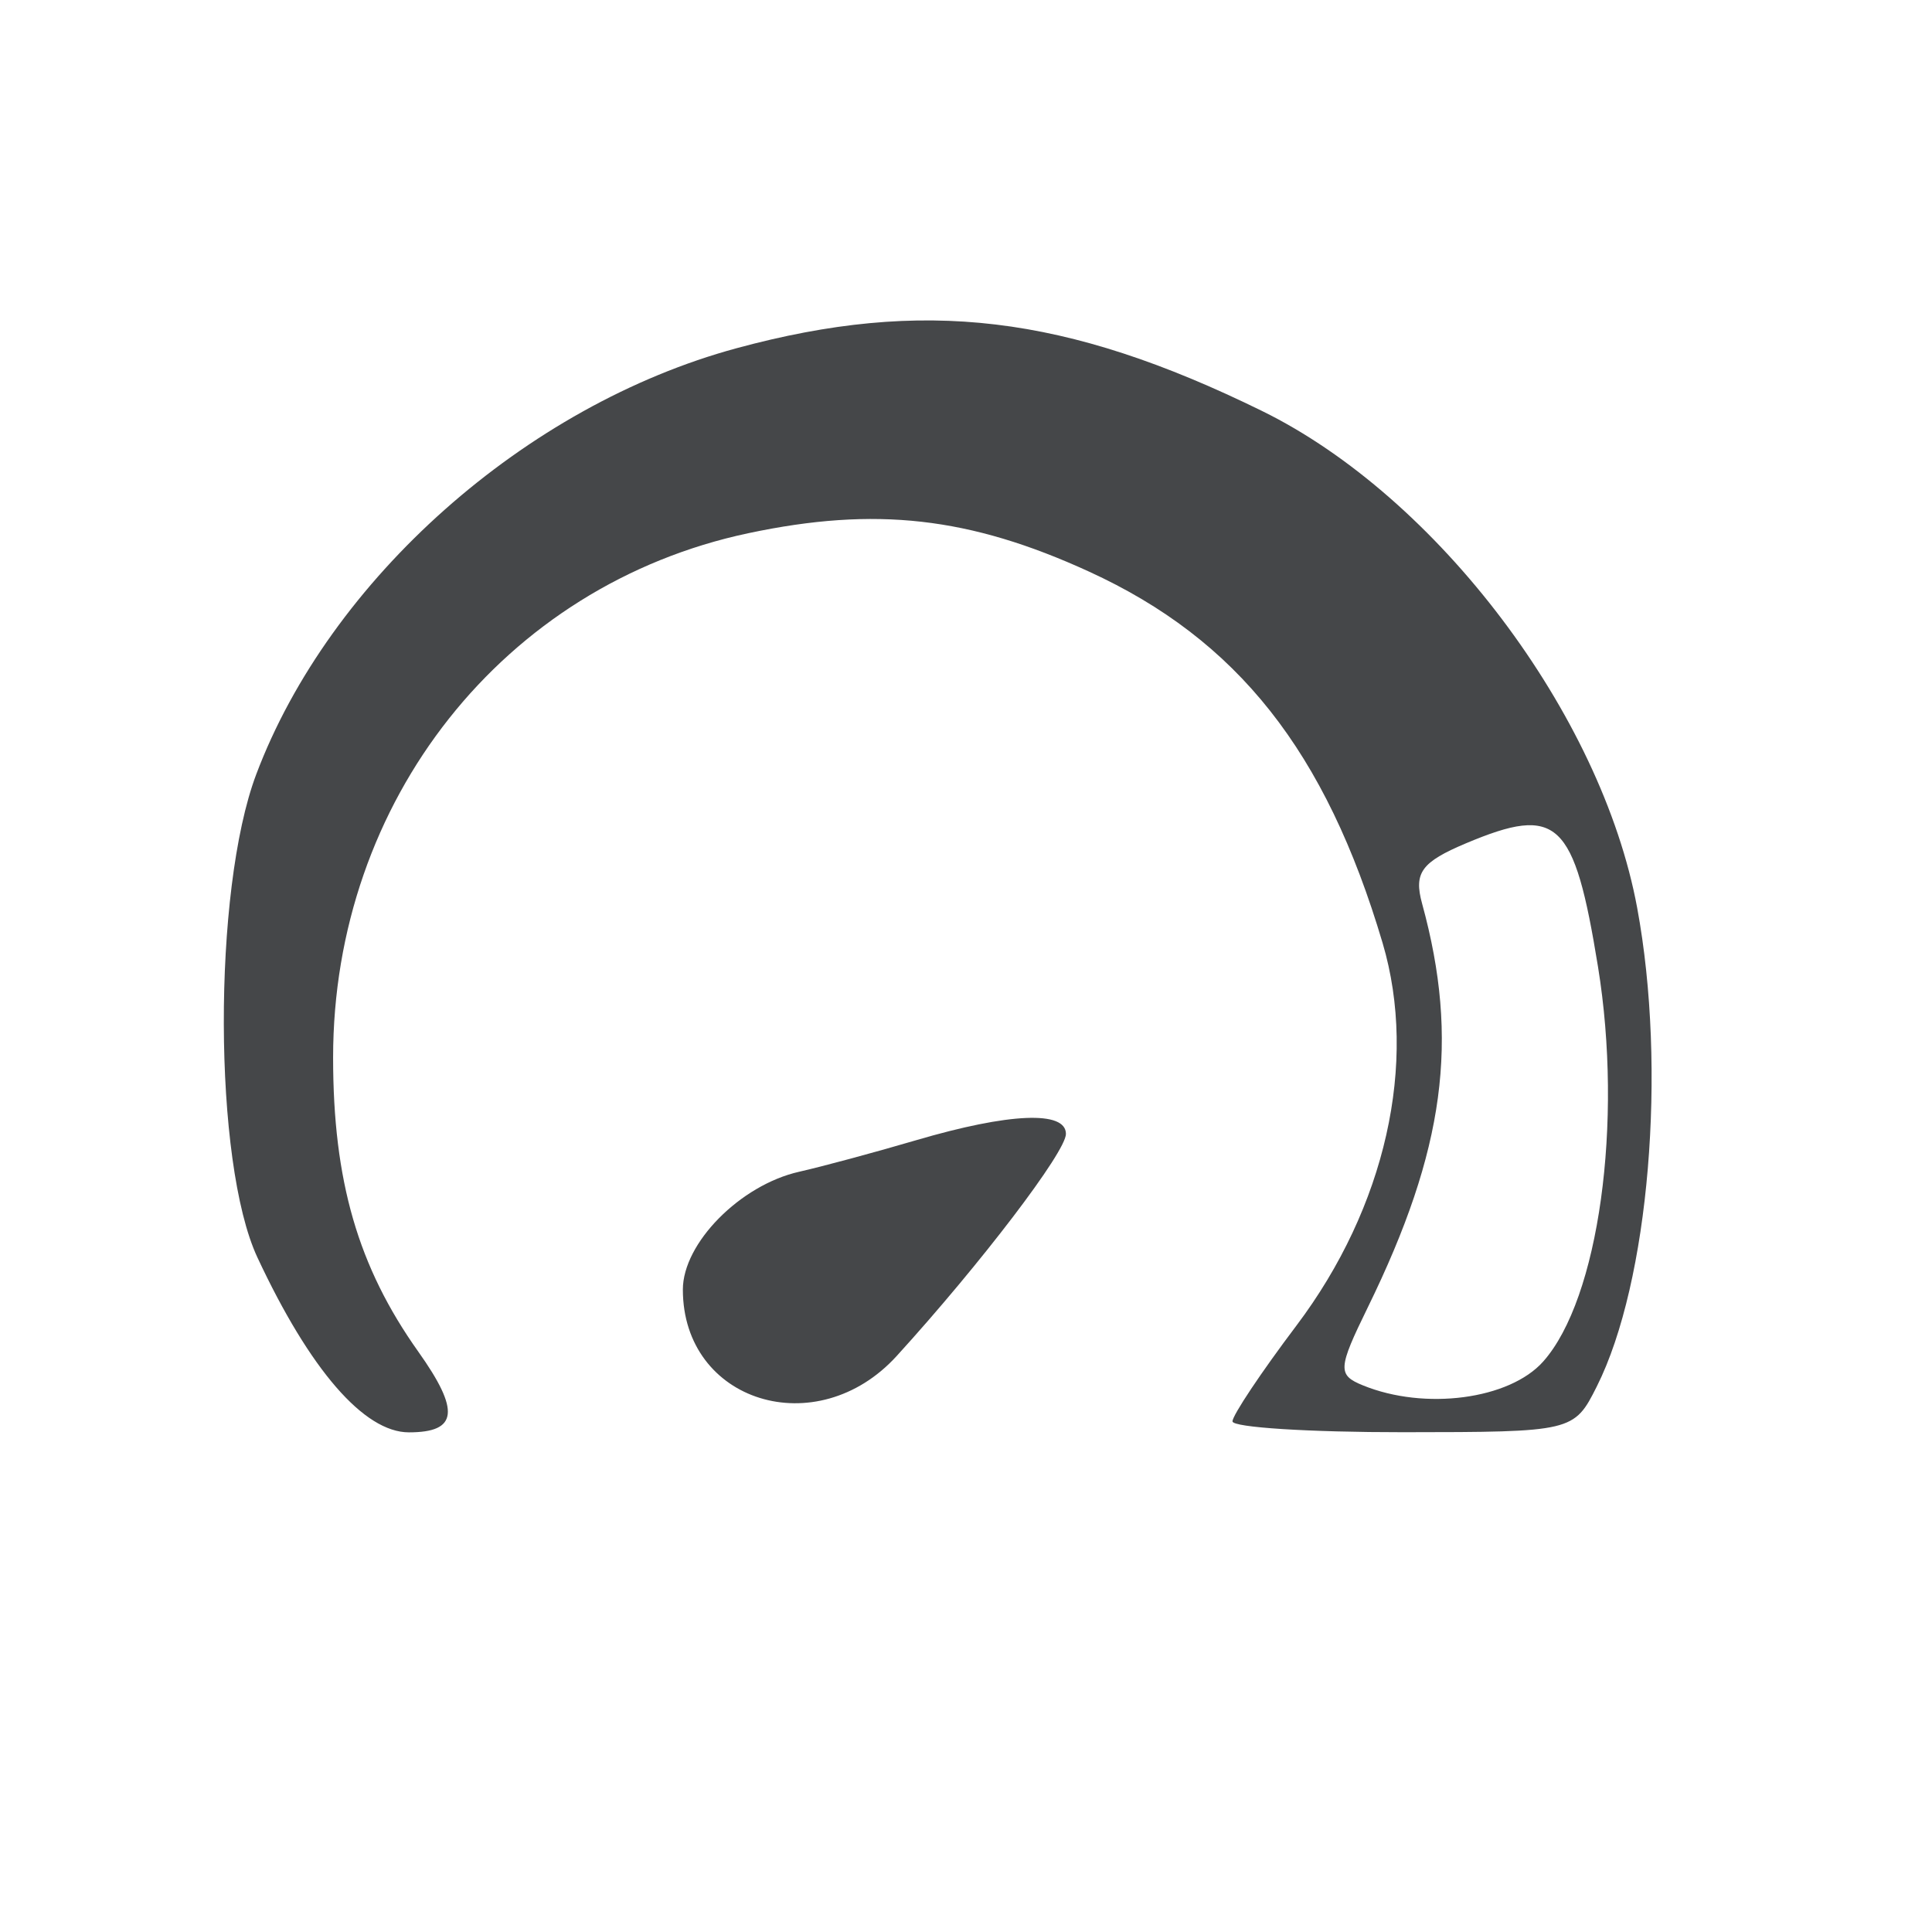 <svg version="1.1" viewBox="0 0 116 116" height="116" width="116" xmlns="http://www.w3.org/2000/svg"><path fill-rule="evenodd" fill="#454749" stroke="none" d="M 44.226 20.907 C 31.558 24.341, 19.793 34.780, 15.382 46.500 C 12.757 53.474, 12.799 69.812, 15.456 75.500 C 18.606 82.243, 21.861 86, 24.551 86 C 27.490 86, 27.640 84.709, 25.114 81.154 C 21.495 76.059, 20 70.899, 20 63.500 C 20 48.076, 30.250 35.130, 44.928 32.015 C 52.557 30.396, 58.206 31.032, 65.383 34.318 C 74.297 38.399, 79.602 45.110, 83.014 56.621 C 85.146 63.816, 83.192 72.492, 77.839 79.591 C 75.727 82.391, 74 84.978, 74 85.341 C 74 85.703, 78.612 85.996, 84.250 85.992 C 94.420 85.984, 94.511 85.963, 95.876 83.242 C 99.015 76.989, 100.093 64.189, 98.297 54.500 C 96.143 42.878, 86.294 29.837, 75.770 24.673 C 63.995 18.895, 55.422 17.871, 44.226 20.907 M 88.025 50.631 C 85.345 51.759, 84.876 52.400, 85.384 54.251 C 87.636 62.461, 86.751 69.040, 82.123 78.500 C 80.324 82.176, 80.301 82.555, 81.833 83.180 C 85.552 84.696, 90.629 84.025, 92.654 81.750 C 95.995 77.996, 97.466 67.404, 95.946 58.044 C 94.516 49.236, 93.532 48.316, 88.025 50.631 M 55 68.462 C 52.525 69.190, 49.366 70.041, 47.980 70.354 C 44.445 71.152, 41 74.643, 41 77.428 C 41 84.191, 49.040 86.686, 53.841 81.413 C 58.886 75.871, 64 69.160, 64 68.082 C 64 66.671, 60.606 66.814, 55 68.462"></path></svg>